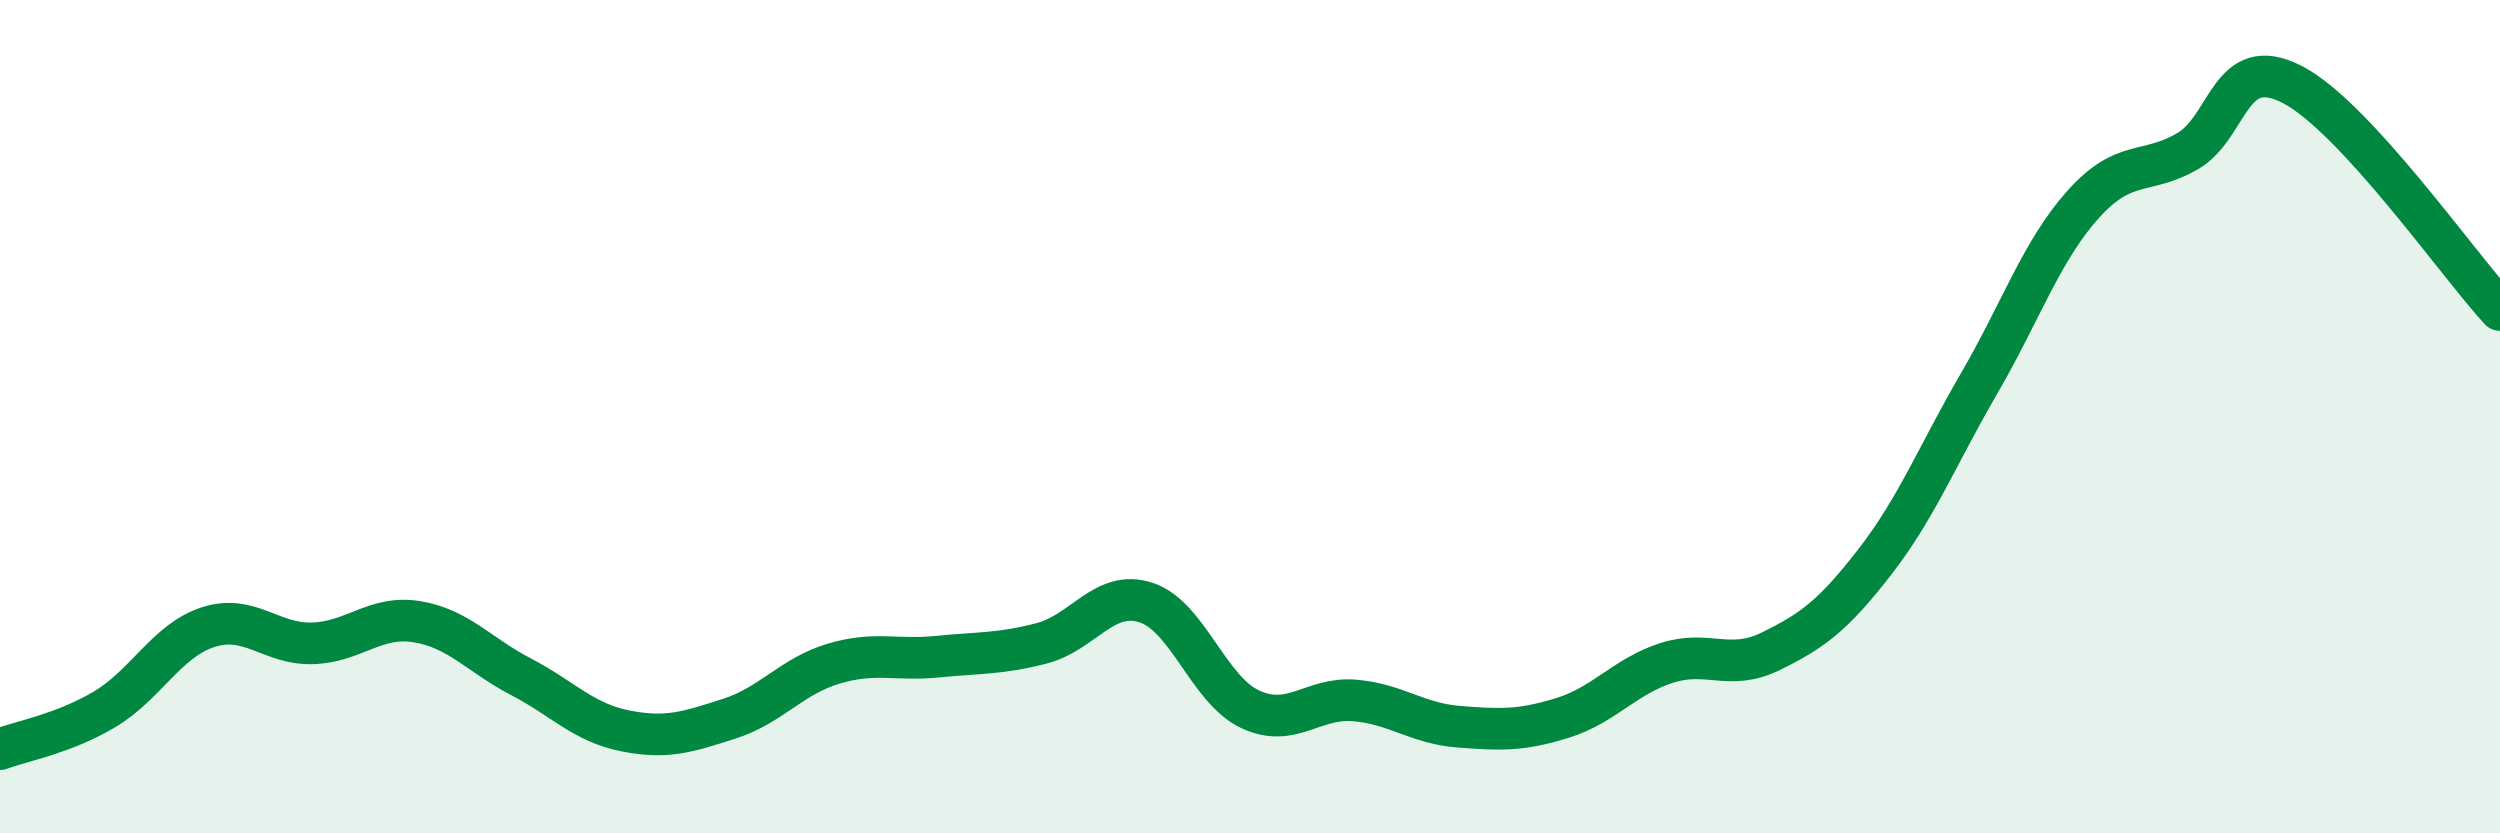 
    <svg width="60" height="20" viewBox="0 0 60 20" xmlns="http://www.w3.org/2000/svg">
      <path
        d="M 0,17.98 C 0.5,17.79 1.5,17.62 2.5,17.03 C 3.5,16.44 4,15.37 5,15.05 C 6,14.73 6.5,15.47 7.5,15.44 C 8.5,15.41 9,14.76 10,14.92 C 11,15.08 11.5,15.72 12.5,16.24 C 13.5,16.76 14,17.34 15,17.54 C 16,17.74 16.5,17.57 17.5,17.25 C 18.5,16.93 19,16.23 20,15.93 C 21,15.63 21.5,15.86 22.5,15.76 C 23.5,15.66 24,15.7 25,15.44 C 26,15.18 26.5,14.14 27.5,14.46 C 28.5,14.78 29,16.55 30,17.02 C 31,17.49 31.5,16.73 32.5,16.81 C 33.5,16.89 34,17.36 35,17.44 C 36,17.52 36.5,17.54 37.5,17.23 C 38.5,16.92 39,16.23 40,15.91 C 41,15.59 41.5,16.12 42.5,15.63 C 43.5,15.14 44,14.77 45,13.48 C 46,12.19 46.5,10.92 47.5,9.2 C 48.5,7.48 49,6.01 50,4.9 C 51,3.79 51.5,4.21 52.5,3.63 C 53.5,3.05 53.5,1.26 55,2.02 C 56.5,2.78 59,6.36 60,7.44L60 20L0 20Z"
        fill="#008740"
        opacity="0.1"
        stroke-linecap="round"
        stroke-linejoin="round"
      />
      <path
        d="M 0,17.98 C 0.5,17.79 1.5,17.62 2.5,17.03 C 3.5,16.44 4,15.37 5,15.05 C 6,14.73 6.5,15.47 7.5,15.44 C 8.5,15.41 9,14.76 10,14.92 C 11,15.08 11.5,15.72 12.5,16.24 C 13.5,16.76 14,17.34 15,17.54 C 16,17.74 16.5,17.57 17.5,17.25 C 18.5,16.93 19,16.23 20,15.93 C 21,15.63 21.5,15.86 22.5,15.76 C 23.5,15.66 24,15.7 25,15.44 C 26,15.18 26.5,14.14 27.5,14.46 C 28.5,14.78 29,16.55 30,17.02 C 31,17.49 31.5,16.73 32.5,16.81 C 33.5,16.89 34,17.36 35,17.44 C 36,17.52 36.5,17.54 37.5,17.23 C 38.5,16.92 39,16.23 40,15.91 C 41,15.59 41.5,16.12 42.5,15.63 C 43.5,15.14 44,14.77 45,13.48 C 46,12.19 46.5,10.92 47.5,9.2 C 48.5,7.48 49,6.01 50,4.9 C 51,3.79 51.5,4.21 52.5,3.63 C 53.5,3.05 53.5,1.26 55,2.02 C 56.5,2.78 59,6.36 60,7.44"
        stroke="#008740"
        stroke-width="1"
        fill="none"
        stroke-linecap="round"
        stroke-linejoin="round"
      />
    </svg>
  